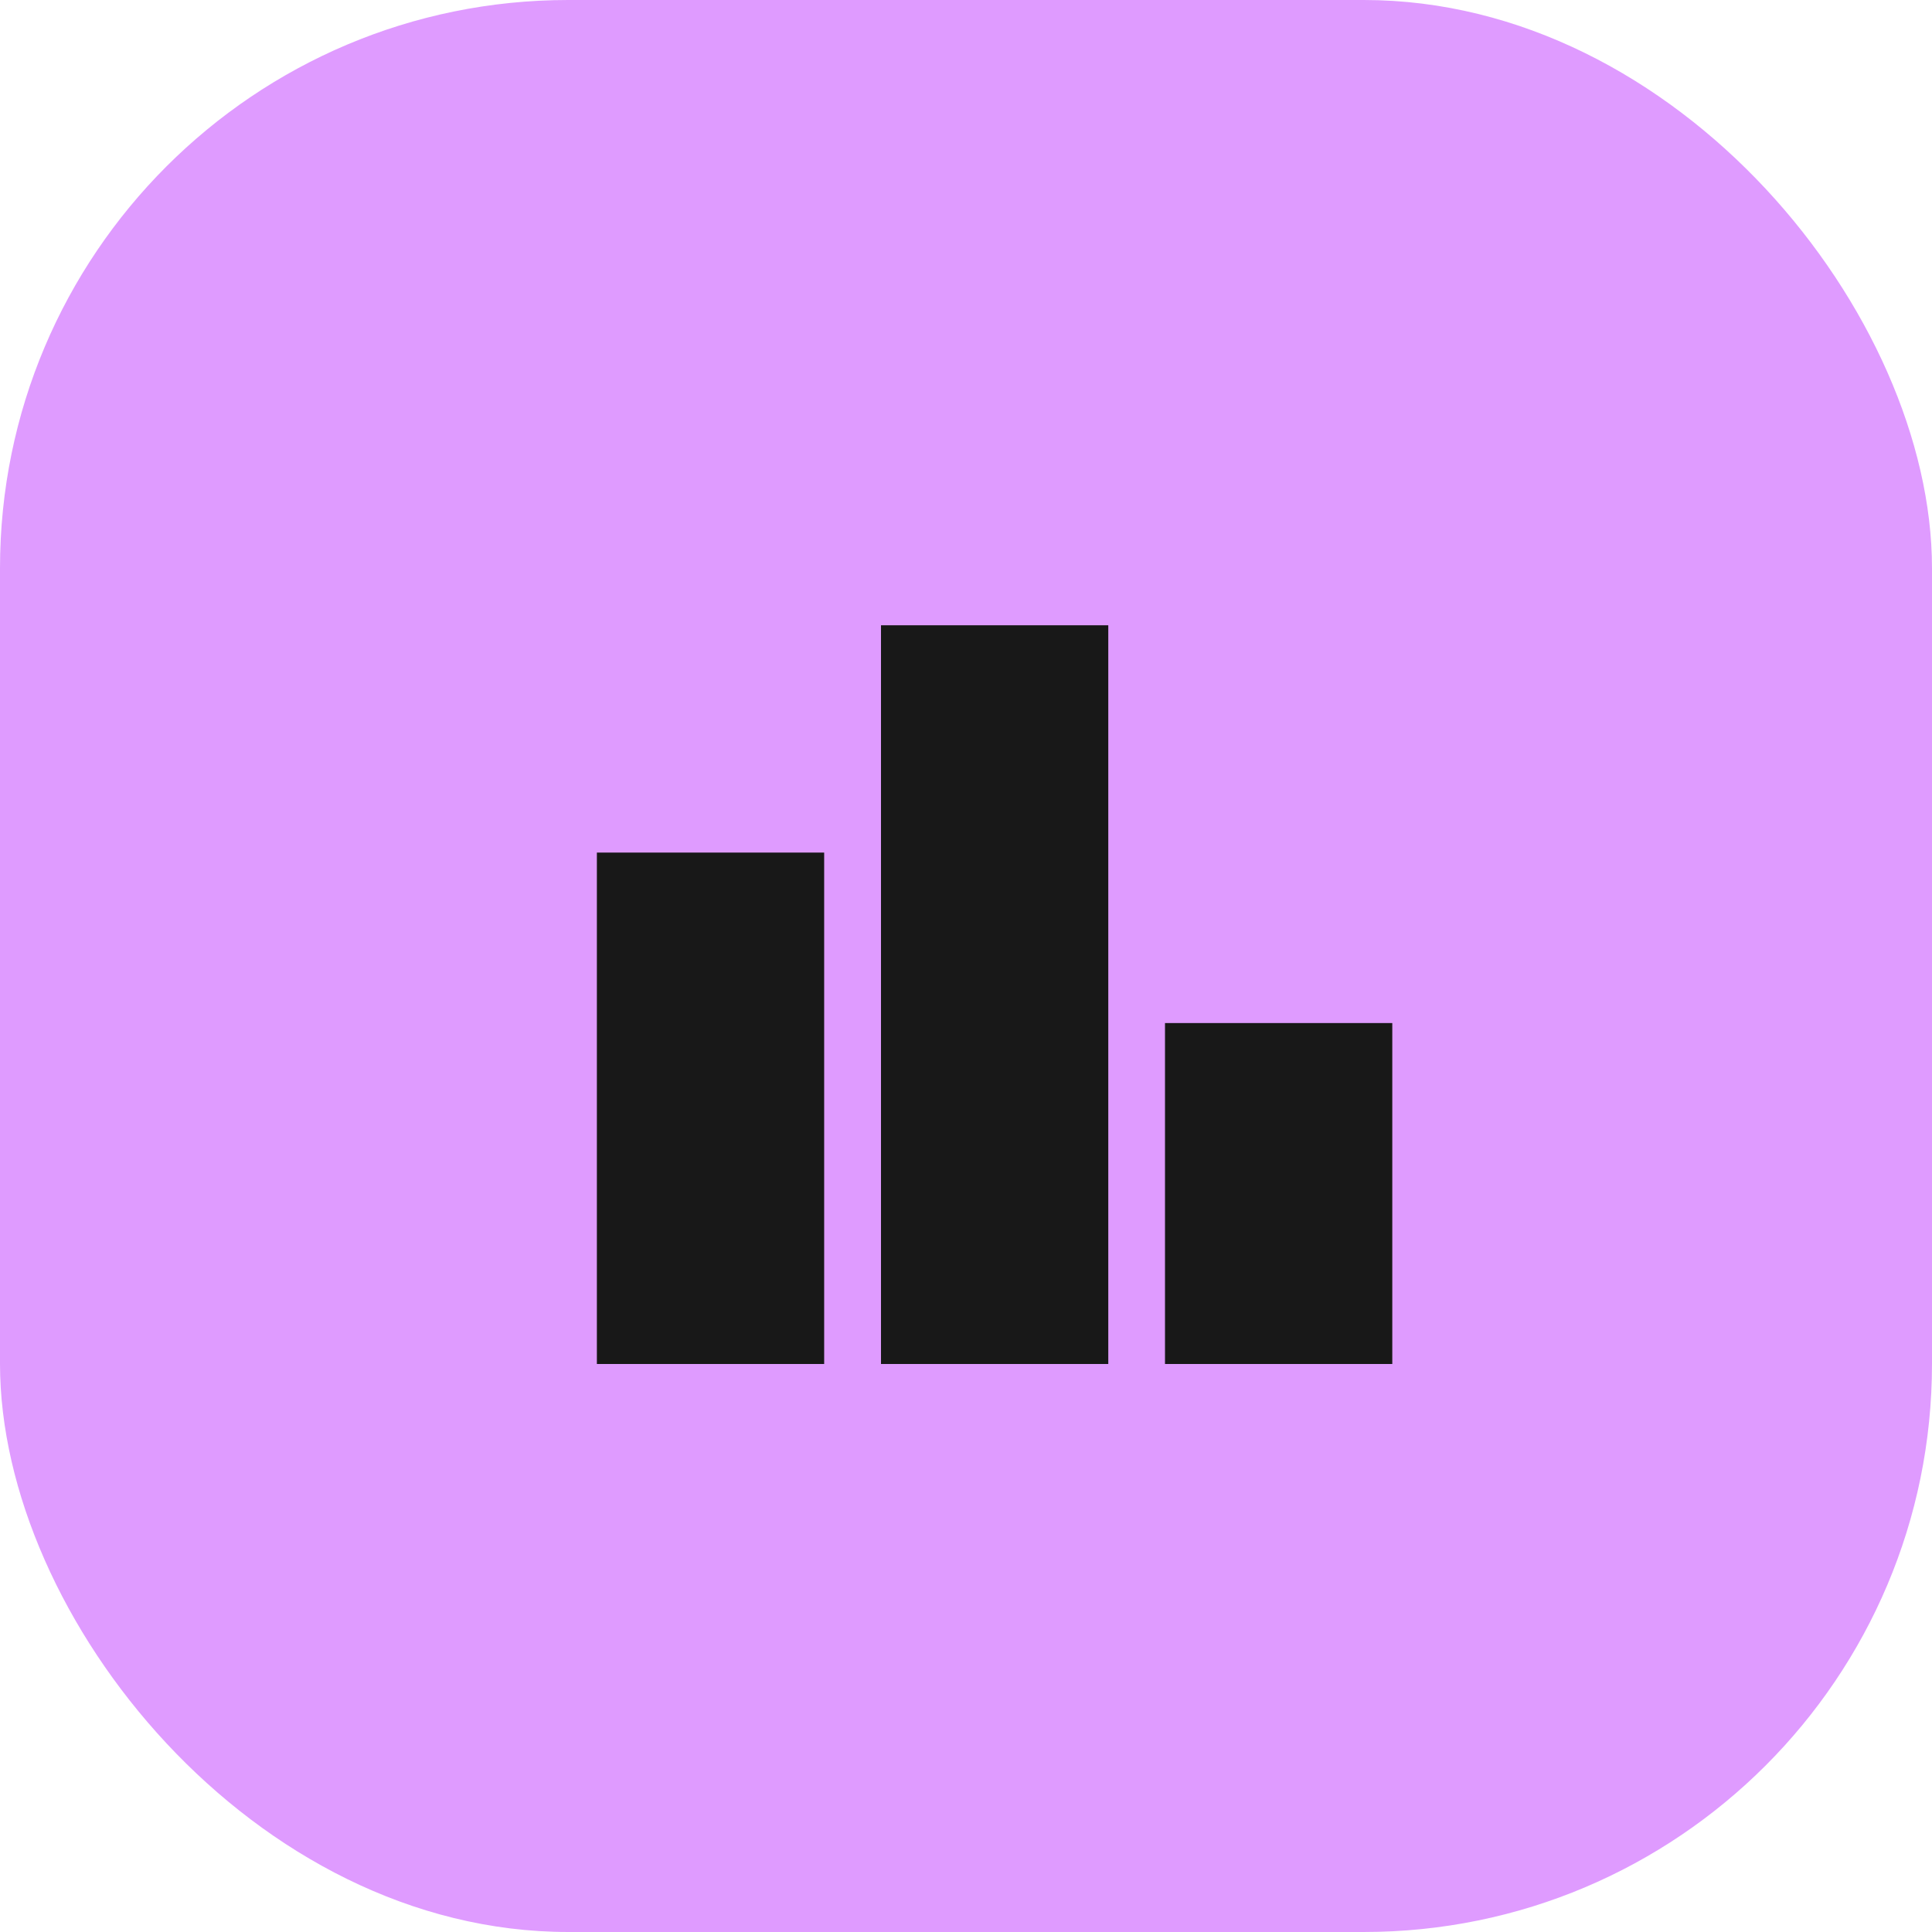 <?xml version="1.0" encoding="UTF-8"?> <svg xmlns="http://www.w3.org/2000/svg" width="34" height="34" viewBox="0 0 34 34" fill="none"> <rect width="34" height="34" rx="10" fill="#DF9BFF"></rect> <path d="M14.504 15.004H10.504V24.004H14.504V15.004Z" fill="#181818"></path> <path d="M19.504 11.004H15.504V24.004H19.504V11.004Z" fill="#181818"></path> <path d="M24.502 18.004H20.502V24.004H24.502V18.004Z" fill="#181818"></path> </svg> 